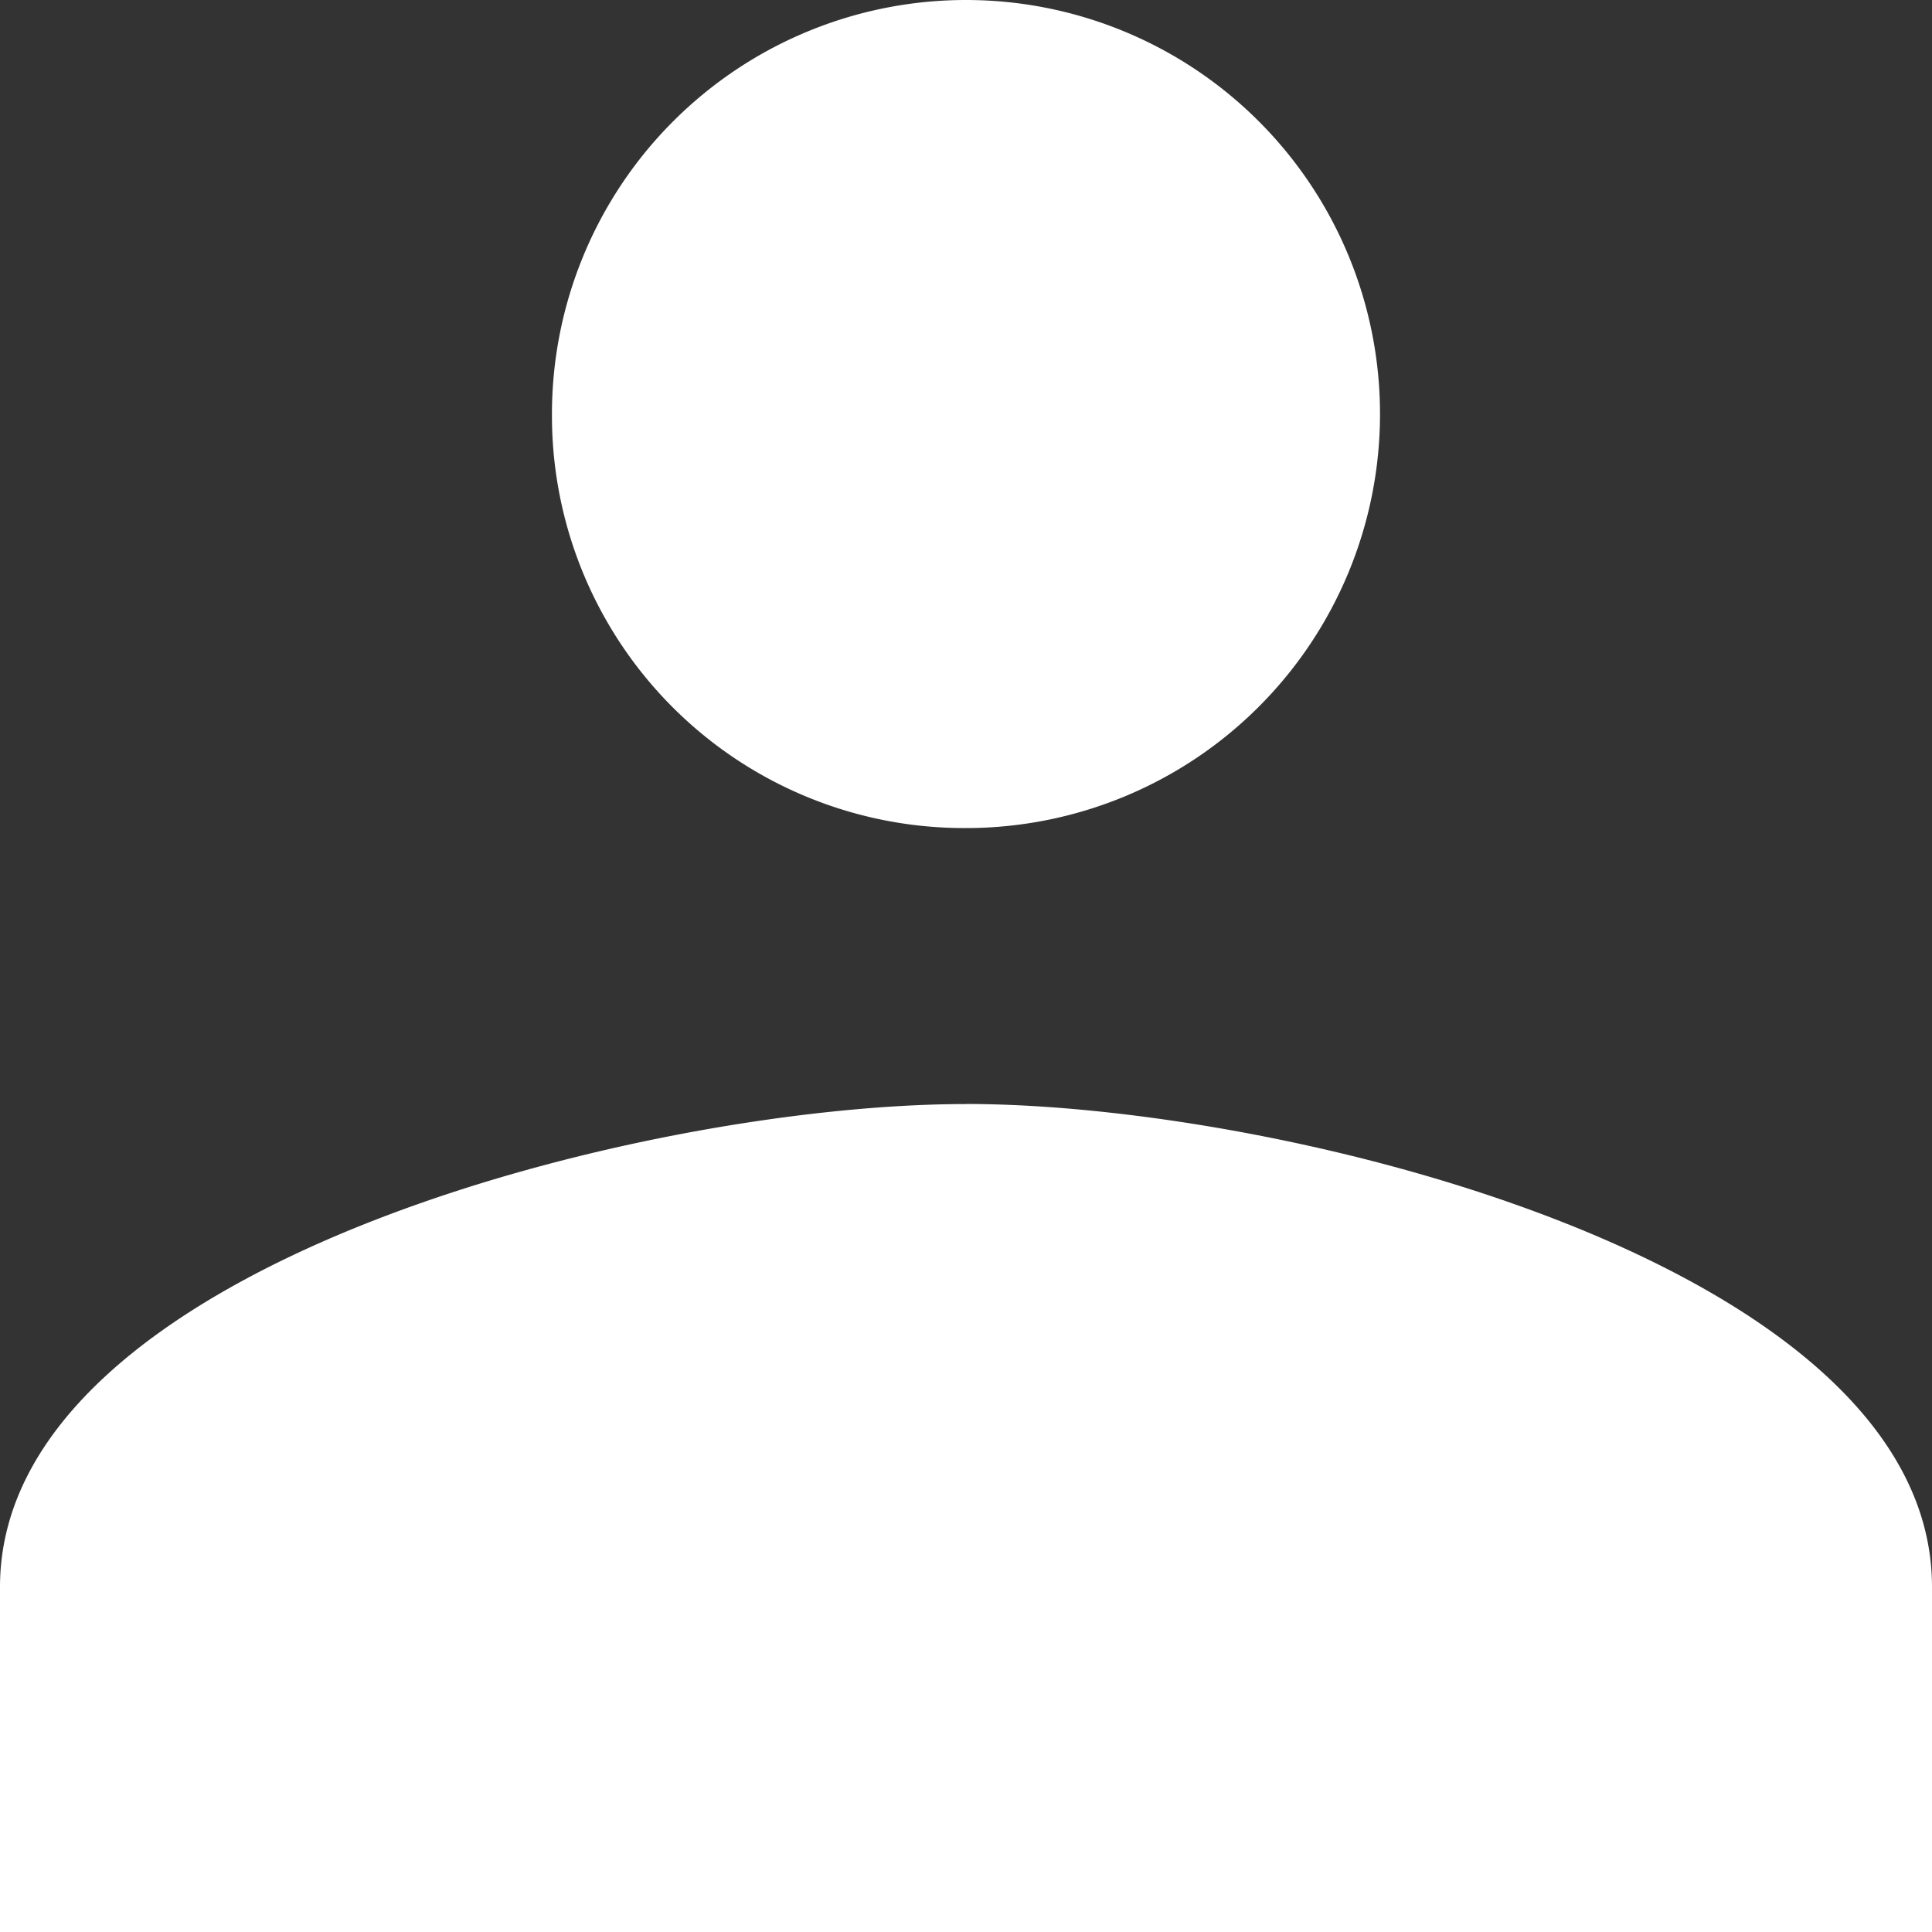 <svg xmlns="http://www.w3.org/2000/svg" width="55.063" height="55.063" viewBox="0 0 55.063 55.063">
  <rect x="0" y="0" width="55.063" height="55.063" fill="#333333" stroke="none"/>
  <path id="material-people" d="M29.031,31.1a11.8,11.8,0,1,0-11.8-11.8A11.75,11.75,0,0,0,29.031,31.1Zm0,7.866c-9.164,0-27.531,4.6-27.531,13.766v9.833H56.563V52.73C56.563,43.566,38.2,38.964,29.031,38.964Z" transform="translate(-1.5 -7.5)" fill="#fff"/>
</svg>
